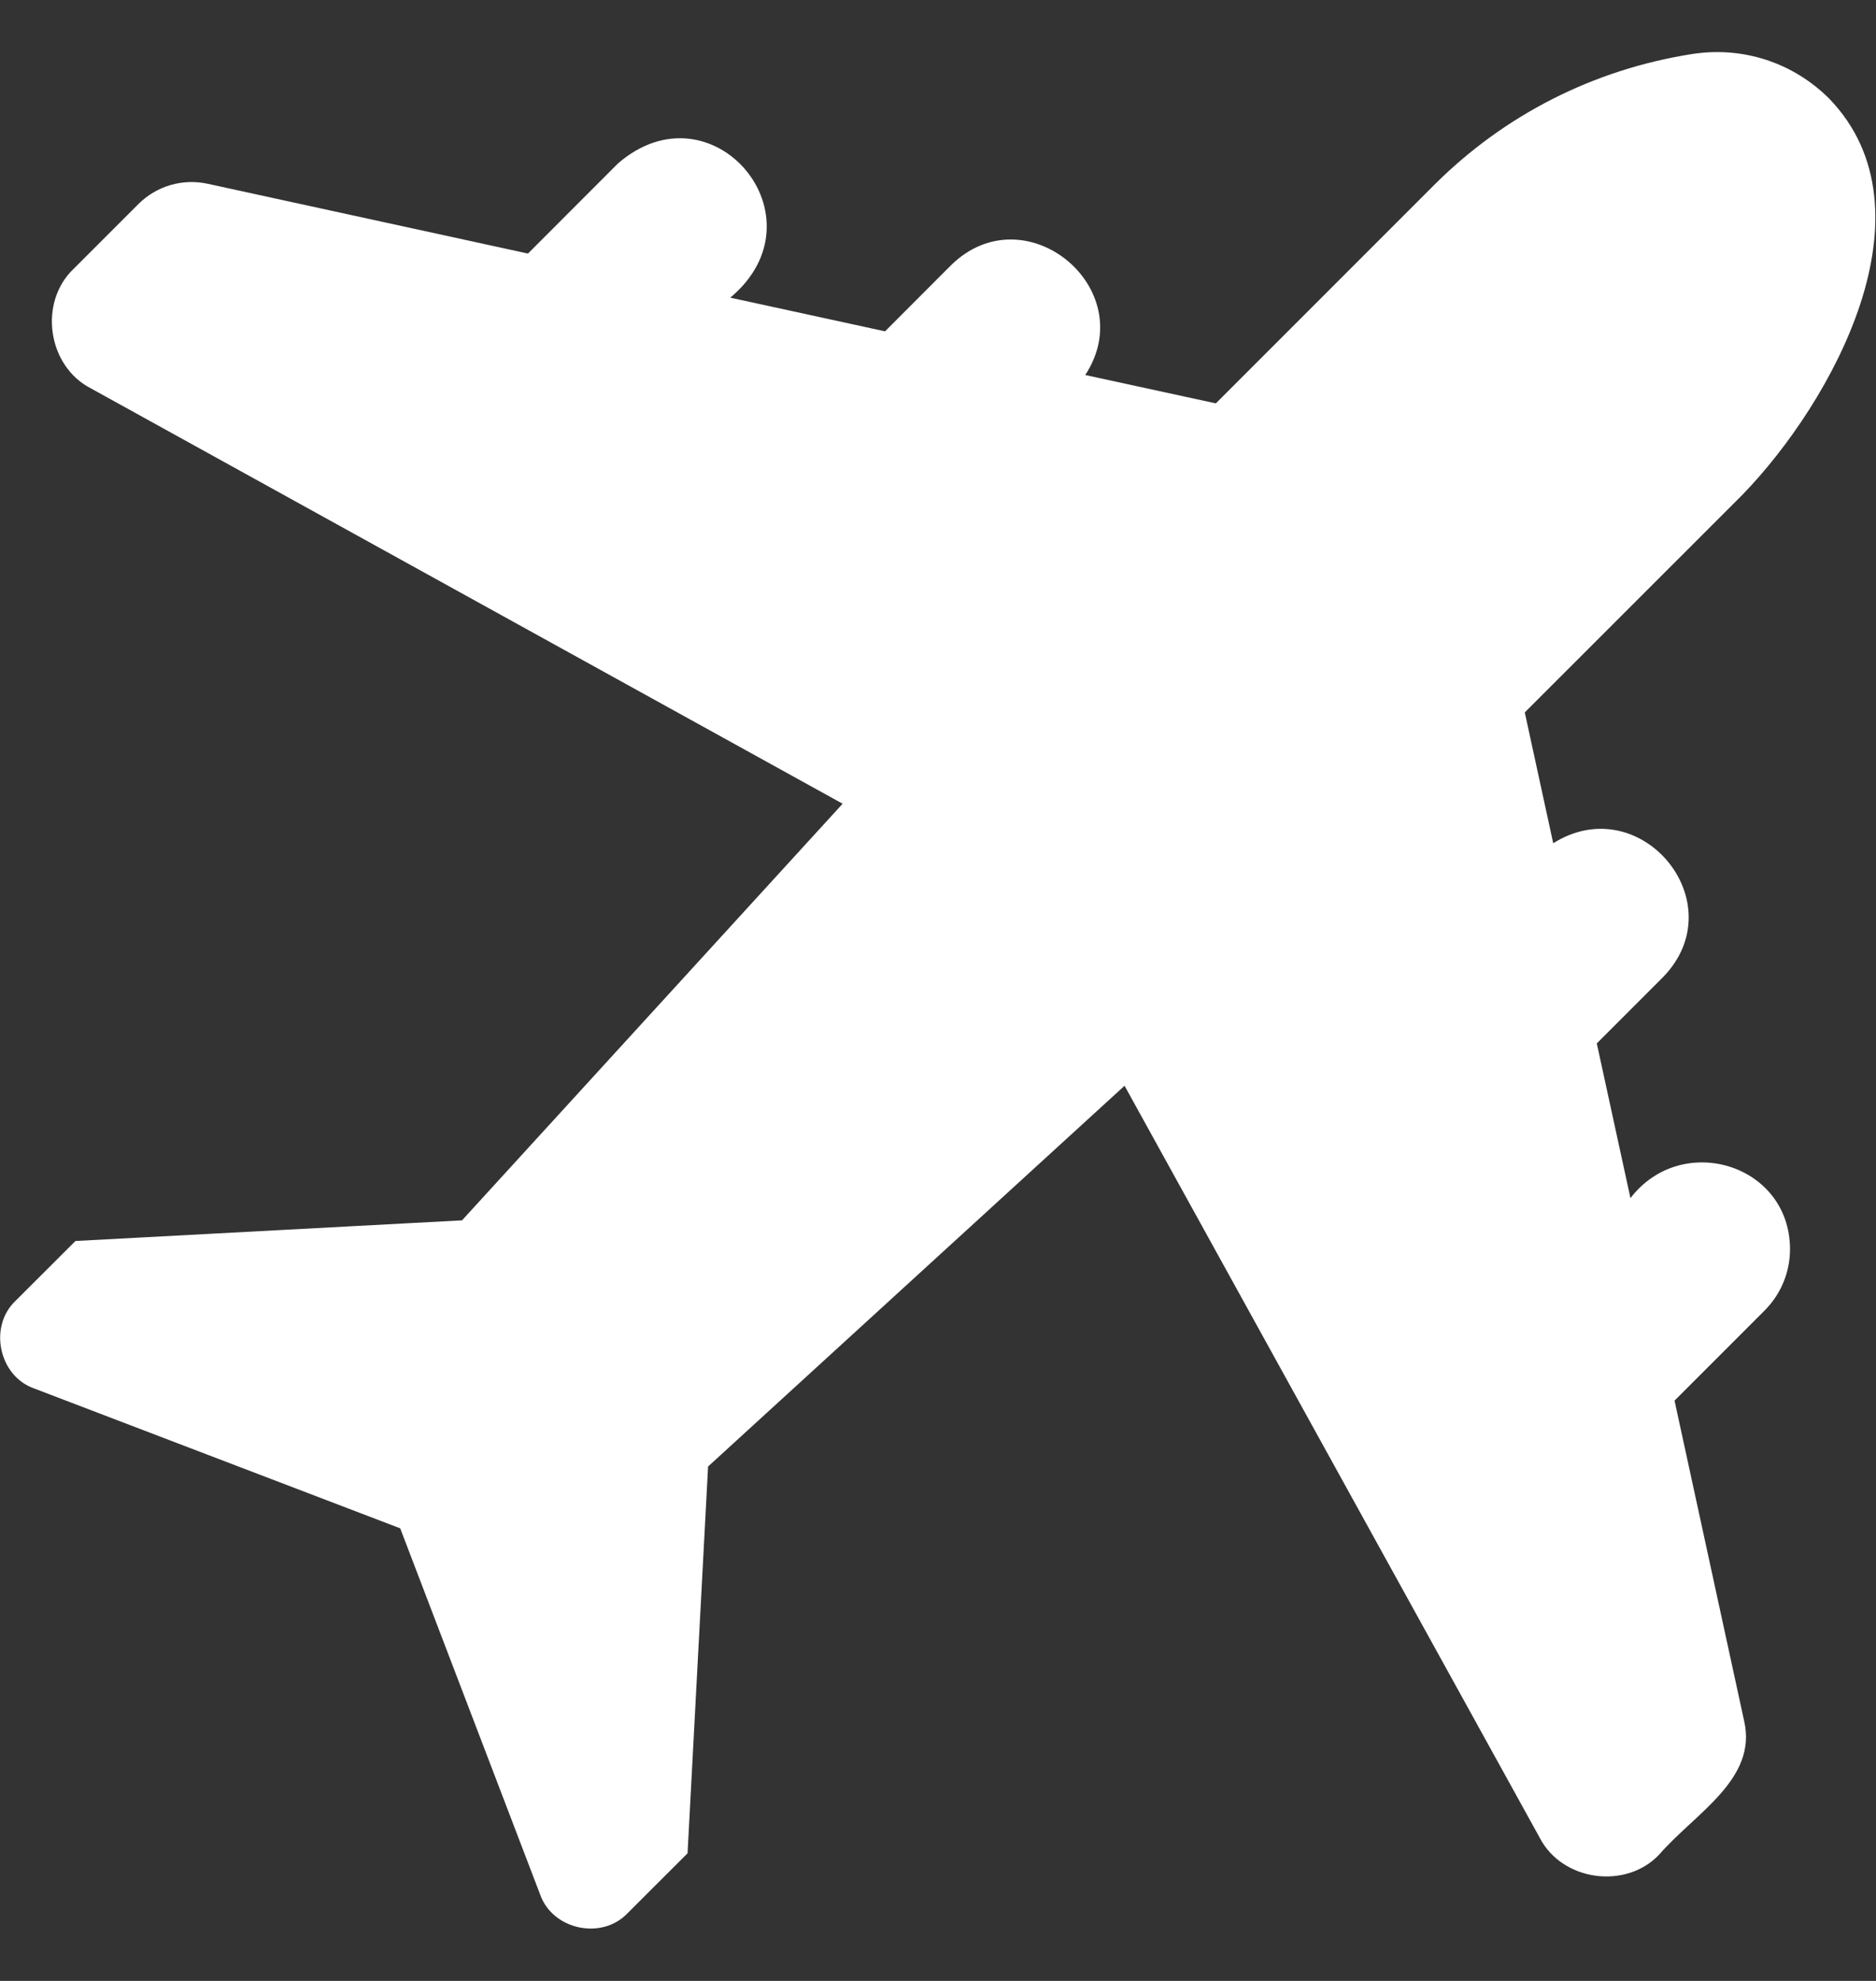 <svg width="18" height="19" viewBox="0 0 18 19" fill="none" xmlns="http://www.w3.org/2000/svg">
<rect x="0" y="0" width="18" height="19" fill="#333333" stroke="none"/>
<path d="M16.722 4.742C17.583 3.852 18.591 2.025 17.552 0.947C17.203 0.599 16.723 0.443 16.237 0.518C15.292 0.666 14.434 1.101 13.758 1.777L11.666 3.869L10.413 3.597C10.954 2.769 9.836 1.844 9.124 2.545L8.492 3.178L7.007 2.855C7.932 2.082 6.83 0.785 5.928 1.569L5.066 2.432L1.994 1.763C1.752 1.71 1.503 1.783 1.327 1.958L0.708 2.577C0.368 2.898 0.454 3.509 0.87 3.724L8.085 7.709L4.433 11.705L0.724 11.903L0.149 12.477C-0.112 12.724 -0.011 13.2 0.329 13.318L3.84 14.659L5.182 18.17C5.3 18.509 5.774 18.613 6.023 18.349L6.597 17.776L6.794 14.066L10.79 10.414L14.773 17.626C14.987 18.042 15.598 18.128 15.92 17.788C16.266 17.389 16.866 17.066 16.734 16.503L16.067 13.434L16.93 12.571C17.088 12.413 17.175 12.203 17.175 11.98C17.172 11.162 16.134 10.852 15.644 11.492L15.321 10.008L15.954 9.375C16.654 8.66 15.74 7.561 14.903 8.088L14.63 6.833L16.722 4.742Z" fill="white"/>
</svg>
